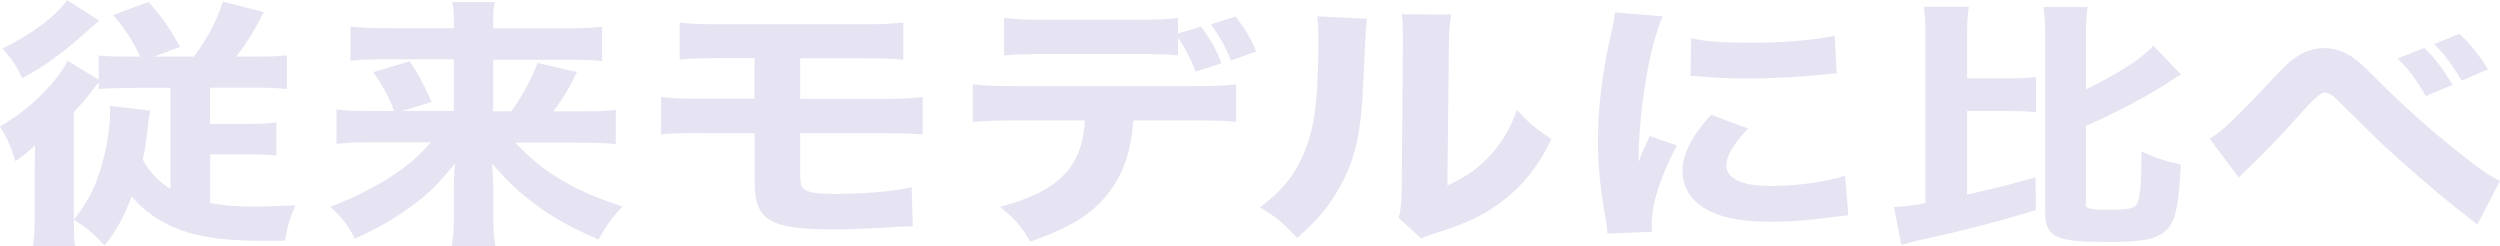 <?xml version="1.0" encoding="UTF-8"?><svg id="_レイヤー_2" xmlns="http://www.w3.org/2000/svg" viewBox="0 0 166.87 16.43"><defs><style>.cls-1{fill:#e6e4f2;}</style></defs><g id="_デザイン2"><path class="cls-1" d="m14.03,8.27h2.3c.94,0,1.46-.02,2.12-.1v2.22c-.66-.07-1.29-.09-2.18-.09h-2.24v3.25c.86.17,1.77.24,3.04.24.7,0,1.19-.02,2.65-.09-.41.98-.53,1.41-.7,2.36-.64.02-1.05.02-1.25.02-3.2,0-5.11-.33-6.72-1.17-.86-.44-1.64-1.06-2.26-1.8-.53,1.4-1.01,2.27-1.81,3.28-.78-.84-1.21-1.2-2.05-1.73,0,.79.02,1.24.08,1.76h-2.81c.08-.58.12-1.2.12-2.02v-2.71c0-.75,0-.91.02-1.99-.64.59-.72.65-1.31,1.06-.29-.94-.57-1.57-1.03-2.32,1.91-1.1,3.7-2.83,4.52-4.38l2.07,1.26v-1.61c.58.05,1.13.07,2.07.07h.7c-.51-1.08-1.05-1.9-1.81-2.78l2.36-.87c.92,1.03,1.33,1.62,2.12,3l-1.77.65h2.69c.94-1.31,1.48-2.32,1.93-3.67l2.73.7c-.64,1.24-1.21,2.18-1.85,2.97h1.23c1.03,0,1.52-.02,2.16-.09v2.25c-.74-.07-1.42-.09-2.3-.09h-2.83v2.41ZM6.61,1.38q-.14.12-.51.45c-1.77,1.61-3.08,2.57-4.62,3.39-.43-.91-.68-1.26-1.31-1.99,1.91-.91,3.57-2.16,4.31-3.23l2.14,1.38Zm2.28,4.49c-1.03,0-1.64.02-2.3.07v-.44c-.12.12-.16.17-.55.7-.37.47-.47.59-1.11,1.29v7.17c.8-1.03,1.23-1.76,1.64-2.93.45-1.29.78-3.04.78-4.26,0-.17,0-.23-.02-.4l2.71.31c-.08.3-.12.51-.16,1-.08.79-.18,1.47-.35,2.27.47.86,1.05,1.47,1.85,1.97v-6.76h-2.49Z"/><path class="cls-1" d="m24.97,9.5c-1.07,0-1.68.02-2.51.1v-2.29c.7.09,1.23.1,2.49.1h1.36c-.33-.89-.76-1.69-1.4-2.6l2.44-.72c.6.89.94,1.55,1.46,2.72l-1.97.59h3.45v-3.44h-4.58c-1.05,0-1.62.02-2.32.09V1.78c.74.07,1.4.1,2.48.1h4.42v-.45c0-.52-.02-.84-.1-1.29h2.83c-.08.42-.1.75-.1,1.31v.44h4.76c1.19,0,1.89-.03,2.51-.1v2.29c-.64-.07-1.21-.09-2.32-.09h-4.95v3.44h1.21c.82-1.17,1.27-2.01,1.75-3.23l2.63.61c-.47.99-.82,1.59-1.56,2.62h1.75c1.25,0,1.83-.02,2.4-.1v2.29c-.72-.07-1.46-.1-2.53-.1h-4.17c.99,1.06,1.89,1.8,3.1,2.51,1.17.68,2.16,1.12,4.05,1.75-.72.79-1.09,1.27-1.6,2.22-1.99-.89-3.08-1.5-4.31-2.43-1.09-.82-1.81-1.5-2.79-2.65.02.49.06,1.01.08,1.55v2.16c0,.66.04,1.2.14,1.82h-2.92c.1-.58.14-1.08.14-1.82v-2.13c0-.28.02-.96.08-1.59-1.21,1.5-1.95,2.2-3.29,3.12-1.03.73-1.95,1.24-3.39,1.9-.49-.93-.86-1.4-1.64-2.13,1.89-.72,3.57-1.61,4.85-2.57.7-.51,1.21-1,1.87-1.73h-3.8Z"/><path class="cls-1" d="m46.93,8.88c-1.25,0-2.05.02-2.81.09v-2.5c.92.1,1.31.12,2.85.12h3.39v-2.71h-2.16c-1.58,0-1.93.02-2.83.09V1.5c.82.1,1.21.12,2.88.12h9c1.58,0,2.2-.02,3.04-.12v2.48c-.74-.07-1.5-.09-2.98-.09h-3.9v2.71h5.18c1.52,0,2.2-.03,3-.12v2.5c-.76-.07-1.54-.09-2.96-.09h-5.22v2.48c0,.89.04,1.1.31,1.29.29.19.86.28,1.89.28,2.18,0,3.98-.16,5.24-.44l.08,2.62h-.31c-.21,0-.37,0-.84.03-1.56.1-3.02.16-4.21.16-4.21,0-5.2-.61-5.2-3.19v-3.23h-3.43Z"/><path class="cls-1" d="m75.65,8.03c-.16,2.06-.64,3.51-1.6,4.77-1.09,1.47-2.59,2.39-5.28,3.32-.66-1.08-.97-1.45-2.03-2.32,2.55-.66,4.07-1.57,4.91-2.95.43-.7.7-1.66.76-2.81h-4.56c-1.38,0-2.09.02-2.92.1v-2.51c.94.09,1.56.12,2.96.12h11.58c1.46,0,2.05-.02,3.04-.12v2.5c-.94-.07-1.29-.09-2.98-.09h-3.88Zm2.98-4.33c-.76-.07-1.13-.09-3-.09h-5.69c-1.36,0-2.18.02-2.92.09V1.2c.94.1,1.5.12,2.96.12h5.59c1.62,0,2.2-.02,3.06-.12v1.03l1.54-.45c.7.96,1.03,1.57,1.36,2.44l-1.73.56c-.29-.8-.72-1.62-1.17-2.27v1.19Zm3.53.33c-.37-.93-.66-1.43-1.33-2.41l1.64-.52c.68.89,1.03,1.48,1.38,2.34l-1.68.59Z"/><path class="cls-1" d="m91.24,1.24q-.08.52-.23,3.96c-.14,3.63-.53,5.45-1.62,7.35-.72,1.27-1.48,2.18-2.81,3.33-.99-1.06-1.38-1.38-2.48-2.04,1.58-1.19,2.46-2.3,3.08-4,.43-1.15.62-2.16.74-4.01.04-.86.08-2.04.08-2.98s-.02-1.31-.08-1.76l3.33.16Zm5.63-.26c-.12.72-.14.92-.16,2.11l-.1,9.29c1.27-.59,2.03-1.12,2.81-1.96.84-.91,1.4-1.85,1.83-3.09.84.91,1.17,1.19,2.3,1.96-.86,1.82-1.95,3.16-3.41,4.24-1.19.87-2.24,1.38-4.33,2.04-.51.16-.68.21-.94.35l-1.52-1.38c.14-.49.18-.84.21-1.68l.08-9.81v-.49c0-.77-.02-1.17-.08-1.61l3.33.02Z"/><path class="cls-1" d="m110.98,1.1c-.9,2.08-1.56,6-1.62,9.71q.27-.68.37-.89l.39-.84,1.81.63c-1.09,2.03-1.68,3.88-1.68,5.25,0,.17,0,.26.02.51l-2.98.12c-.02-.31-.04-.45-.1-.86-.39-2.22-.53-3.63-.53-5.32,0-2.16.25-4.28.8-6.83.25-1.08.27-1.24.33-1.75l3.2.26Zm5.69,7.49c-.97,1.03-1.44,1.82-1.44,2.46,0,.87,1.05,1.36,2.94,1.36,1.79,0,3.57-.24,4.99-.68l.21,2.64c-.33.03-.45.05-.9.1-1.81.24-2.9.33-4.31.33-2.61,0-4.31-.52-5.24-1.62-.39-.47-.62-1.13-.62-1.78,0-1.1.64-2.36,1.91-3.74l2.46.92Zm-3.78-6.04c1.01.23,2.07.3,3.94.3,2.26,0,4.31-.17,5.63-.47l.14,2.53c-.19,0-.21,0-.43.02-1.68.19-3.74.31-5.44.31-1.29,0-2.03-.03-3.31-.14-.1-.02-.27-.02-.58-.03l.04-2.51Z"/><path class="cls-1" d="m131.29,12.99c1.7-.38,2.83-.66,4.58-1.15l.02,2.18c-1.6.49-2.69.8-5.22,1.43q-.66.17-2.16.49-.29.07-.45.1c-.41.1-.9.23-1.15.31l-.49-2.53c.7-.04,1.13-.09,2.1-.26V2.51c0-1.03-.02-1.43-.12-2.06h3.02c-.1.59-.12,1.05-.12,2.06v2.72h2.59c1.03,0,1.46-.02,2.01-.09v2.36c-.58-.07-.99-.09-2.01-.09h-2.59v5.57Zm7.93.59c0,.37.21.42,1.62.42,1.23,0,1.64-.09,1.81-.42.21-.4.29-1.41.29-3.47.94.44,1.42.59,2.63.87-.16,3.02-.39,3.93-1.13,4.52-.62.49-1.54.65-3.72.65-1.77,0-2.59-.07-3.16-.26-.76-.26-1.05-.72-1.05-1.68V2.55c0-1.05-.02-1.5-.12-2.08h2.96c-.1.58-.12,1.01-.12,2.08v3.42c2.2-1.08,3.72-2.06,4.5-2.92l1.85,1.92c-.23.12-.31.17-.72.45-1.29.87-3.61,2.11-5.63,2.98v5.17Z"/><path class="cls-1" d="m147.48,9.27c.92-.56,1.79-1.4,4.64-4.45,1.03-1.12,1.95-1.61,3.02-1.61.66,0,1.29.21,1.89.61.31.21.76.61,1.33,1.19,2.12,2.11,3.76,3.6,5.96,5.32,1.19.96,1.81,1.38,2.55,1.75l-1.52,2.92c-.23-.21-.31-.28-.68-.56-1.7-1.29-3.98-3.26-5.98-5.13q-.45-.44-1.85-1.82-.23-.23-.86-.86c-.37-.35-.58-.45-.86-.45q-.35,0-2.01,1.9c-.97,1.08-2.09,2.25-3.16,3.26-.25.23-.31.3-.51.52l-1.95-2.6Zm14.34-6.07c.72.7,1.19,1.33,1.89,2.46l-1.79.75c-.7-1.19-1.21-1.87-1.89-2.51l1.79-.7Zm2.34-.94c.72.66,1.31,1.4,1.91,2.37l-1.75.75c-.62-1.01-1.21-1.82-1.85-2.44l1.68-.68Z"/></g></svg>